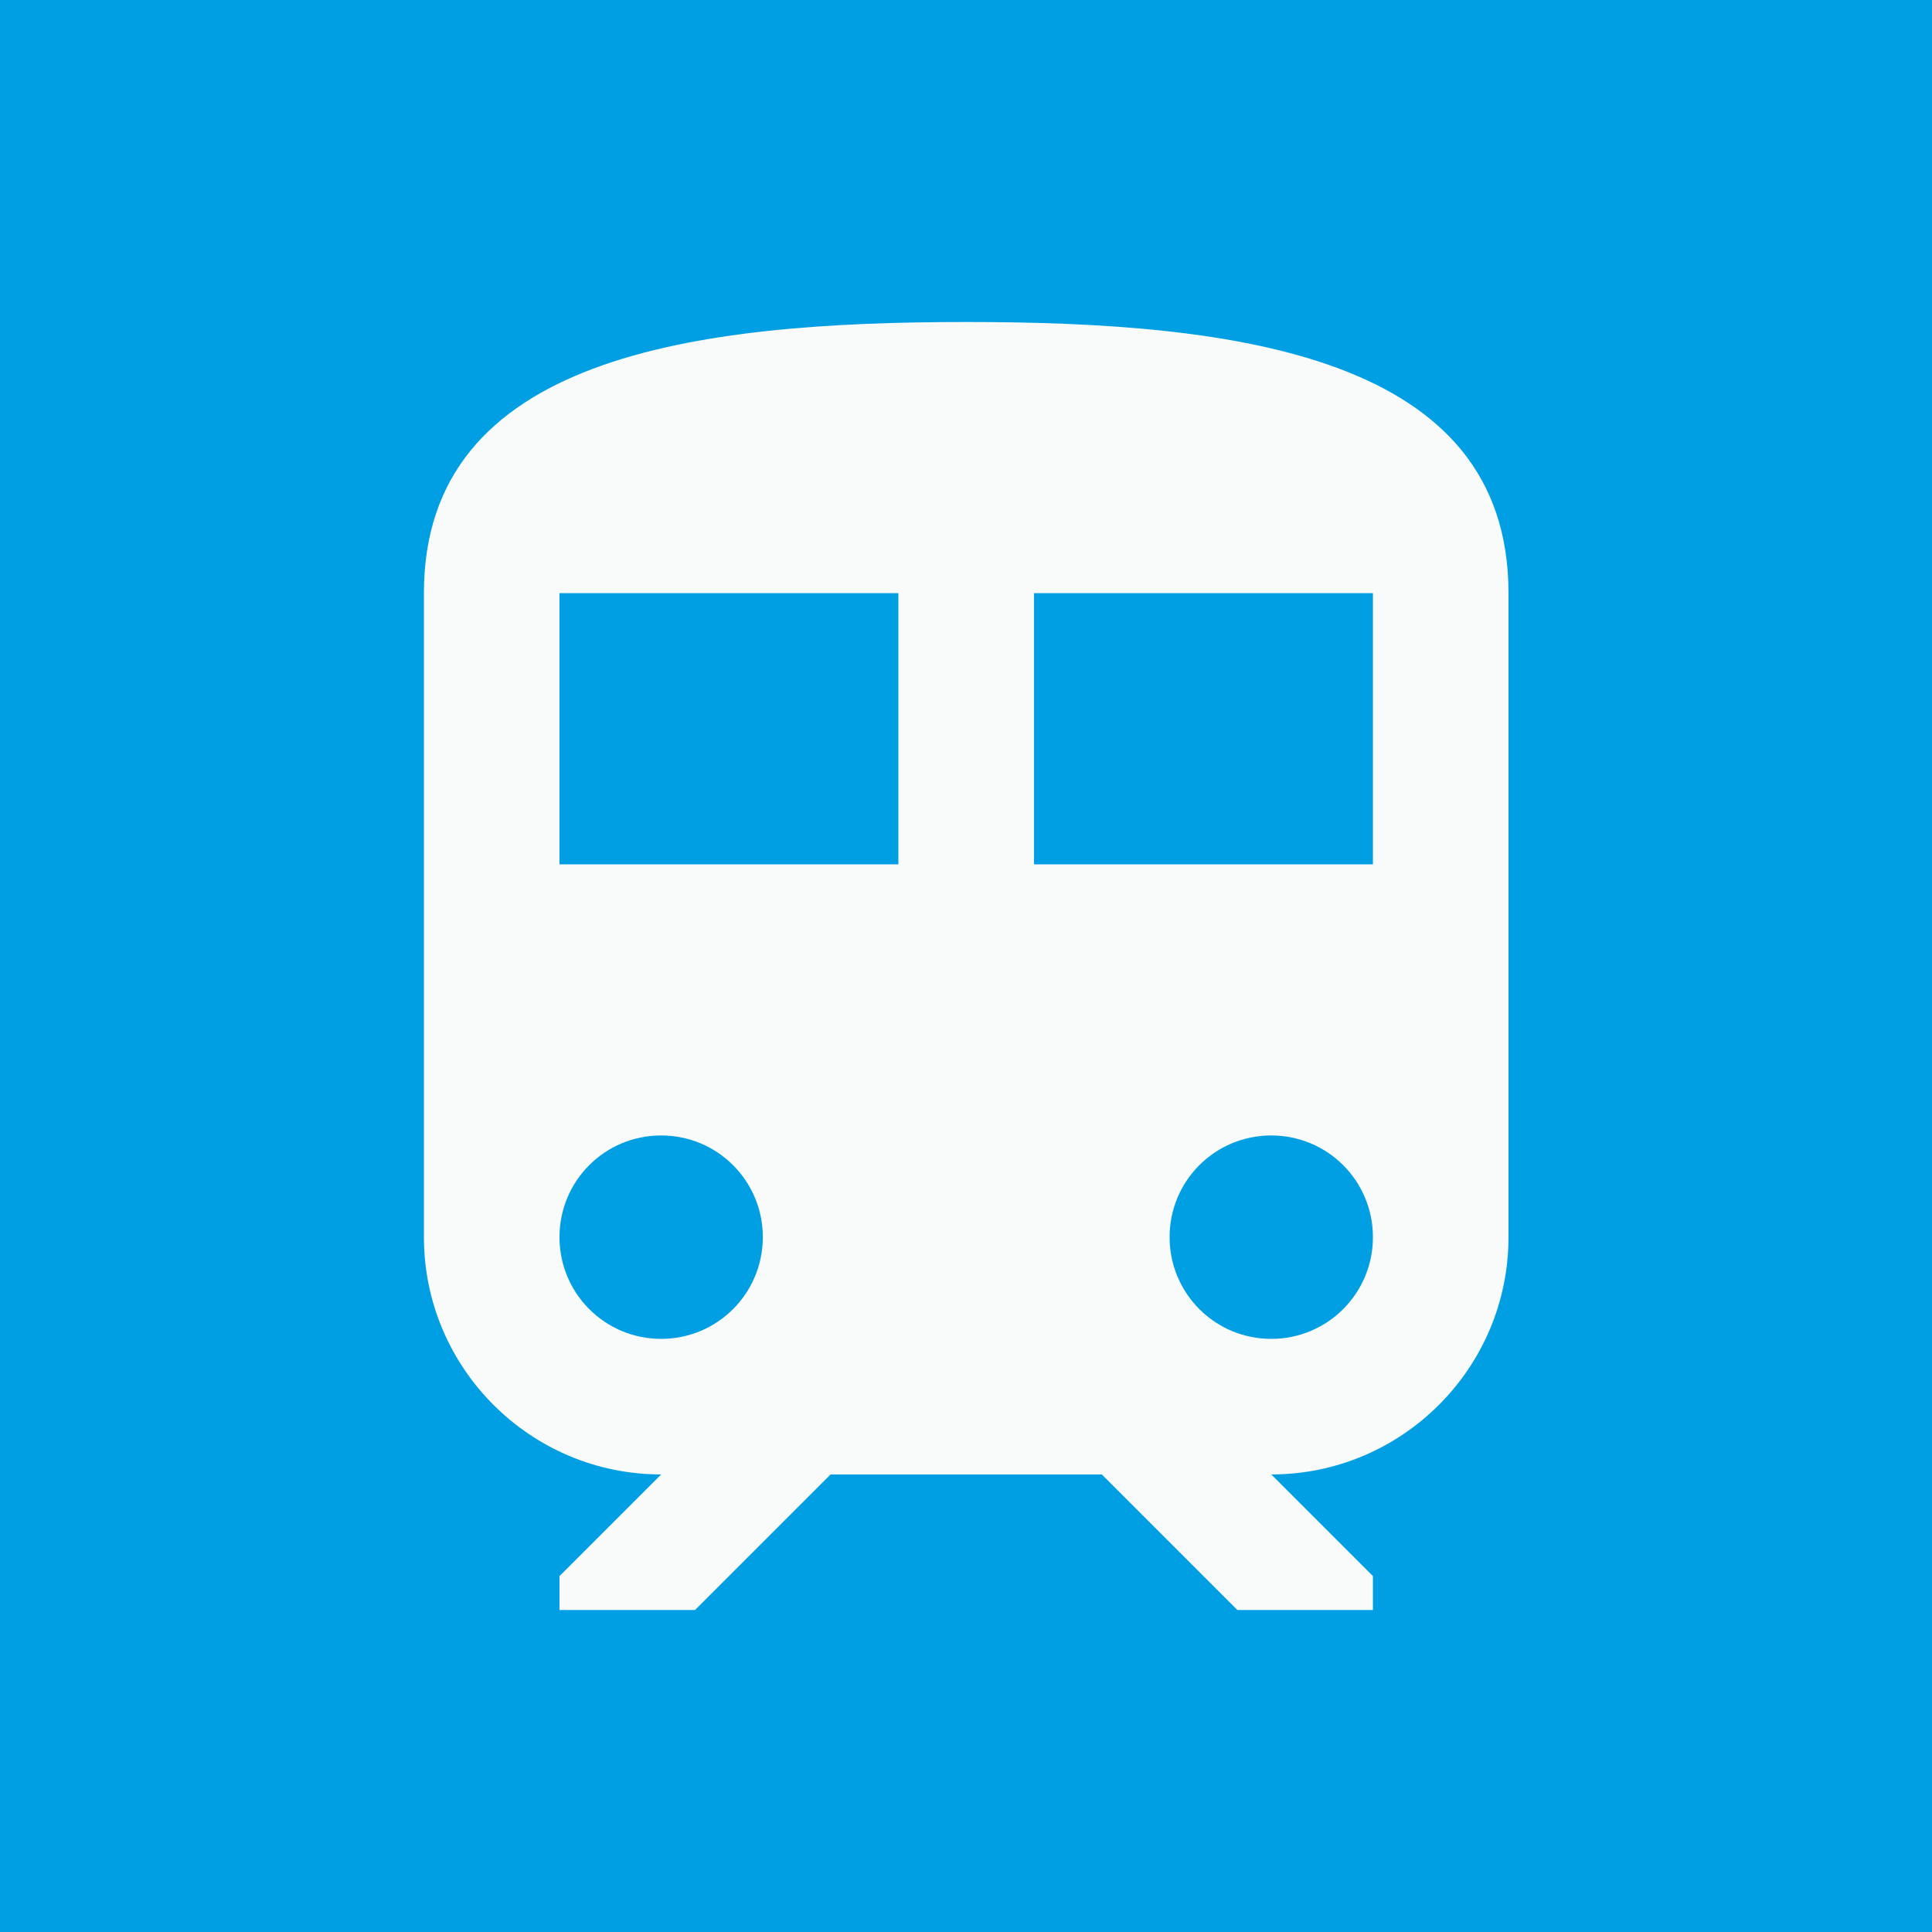 <svg width="24" height="24" viewBox="0 0 24 24" fill="none" xmlns="http://www.w3.org/2000/svg">
<rect x="0" y="0" width="24" height="24" fill="#333333" stroke="none"/>
<g clip-path="url(#clip0_9251_814)">
<rect width="24" height="24" fill="#009FE3"/>
<path d="M12.002 4C8.634 4 5.266 4.421 5.266 7.368V15.368C5.266 16.994 6.588 18.316 8.213 18.316L6.95 19.579V20H8.634L10.318 18.316H13.687L15.371 20H17.055V19.579L15.792 18.316C17.417 18.316 18.739 16.994 18.739 15.368V7.368C18.739 4.421 15.371 4 12.002 4ZM8.213 16.632C7.514 16.632 6.95 16.067 6.95 15.368C6.95 14.669 7.514 14.105 8.213 14.105C8.912 14.105 9.476 14.669 9.476 15.368C9.476 16.067 8.912 16.632 8.213 16.632ZM11.16 10.737H6.95V7.368H11.16V10.737ZM15.792 16.632C15.093 16.632 14.529 16.067 14.529 15.368C14.529 14.669 15.093 14.105 15.792 14.105C16.491 14.105 17.055 14.669 17.055 15.368C17.055 16.067 16.491 16.632 15.792 16.632ZM17.055 10.737H12.845V7.368H17.055V10.737Z" fill="#F9FBFB"/>
</g>
<defs>
<clipPath id="clip0_9251_814">
<rect width="24" height="24" fill="white"/>
</clipPath>
</defs>
</svg>
